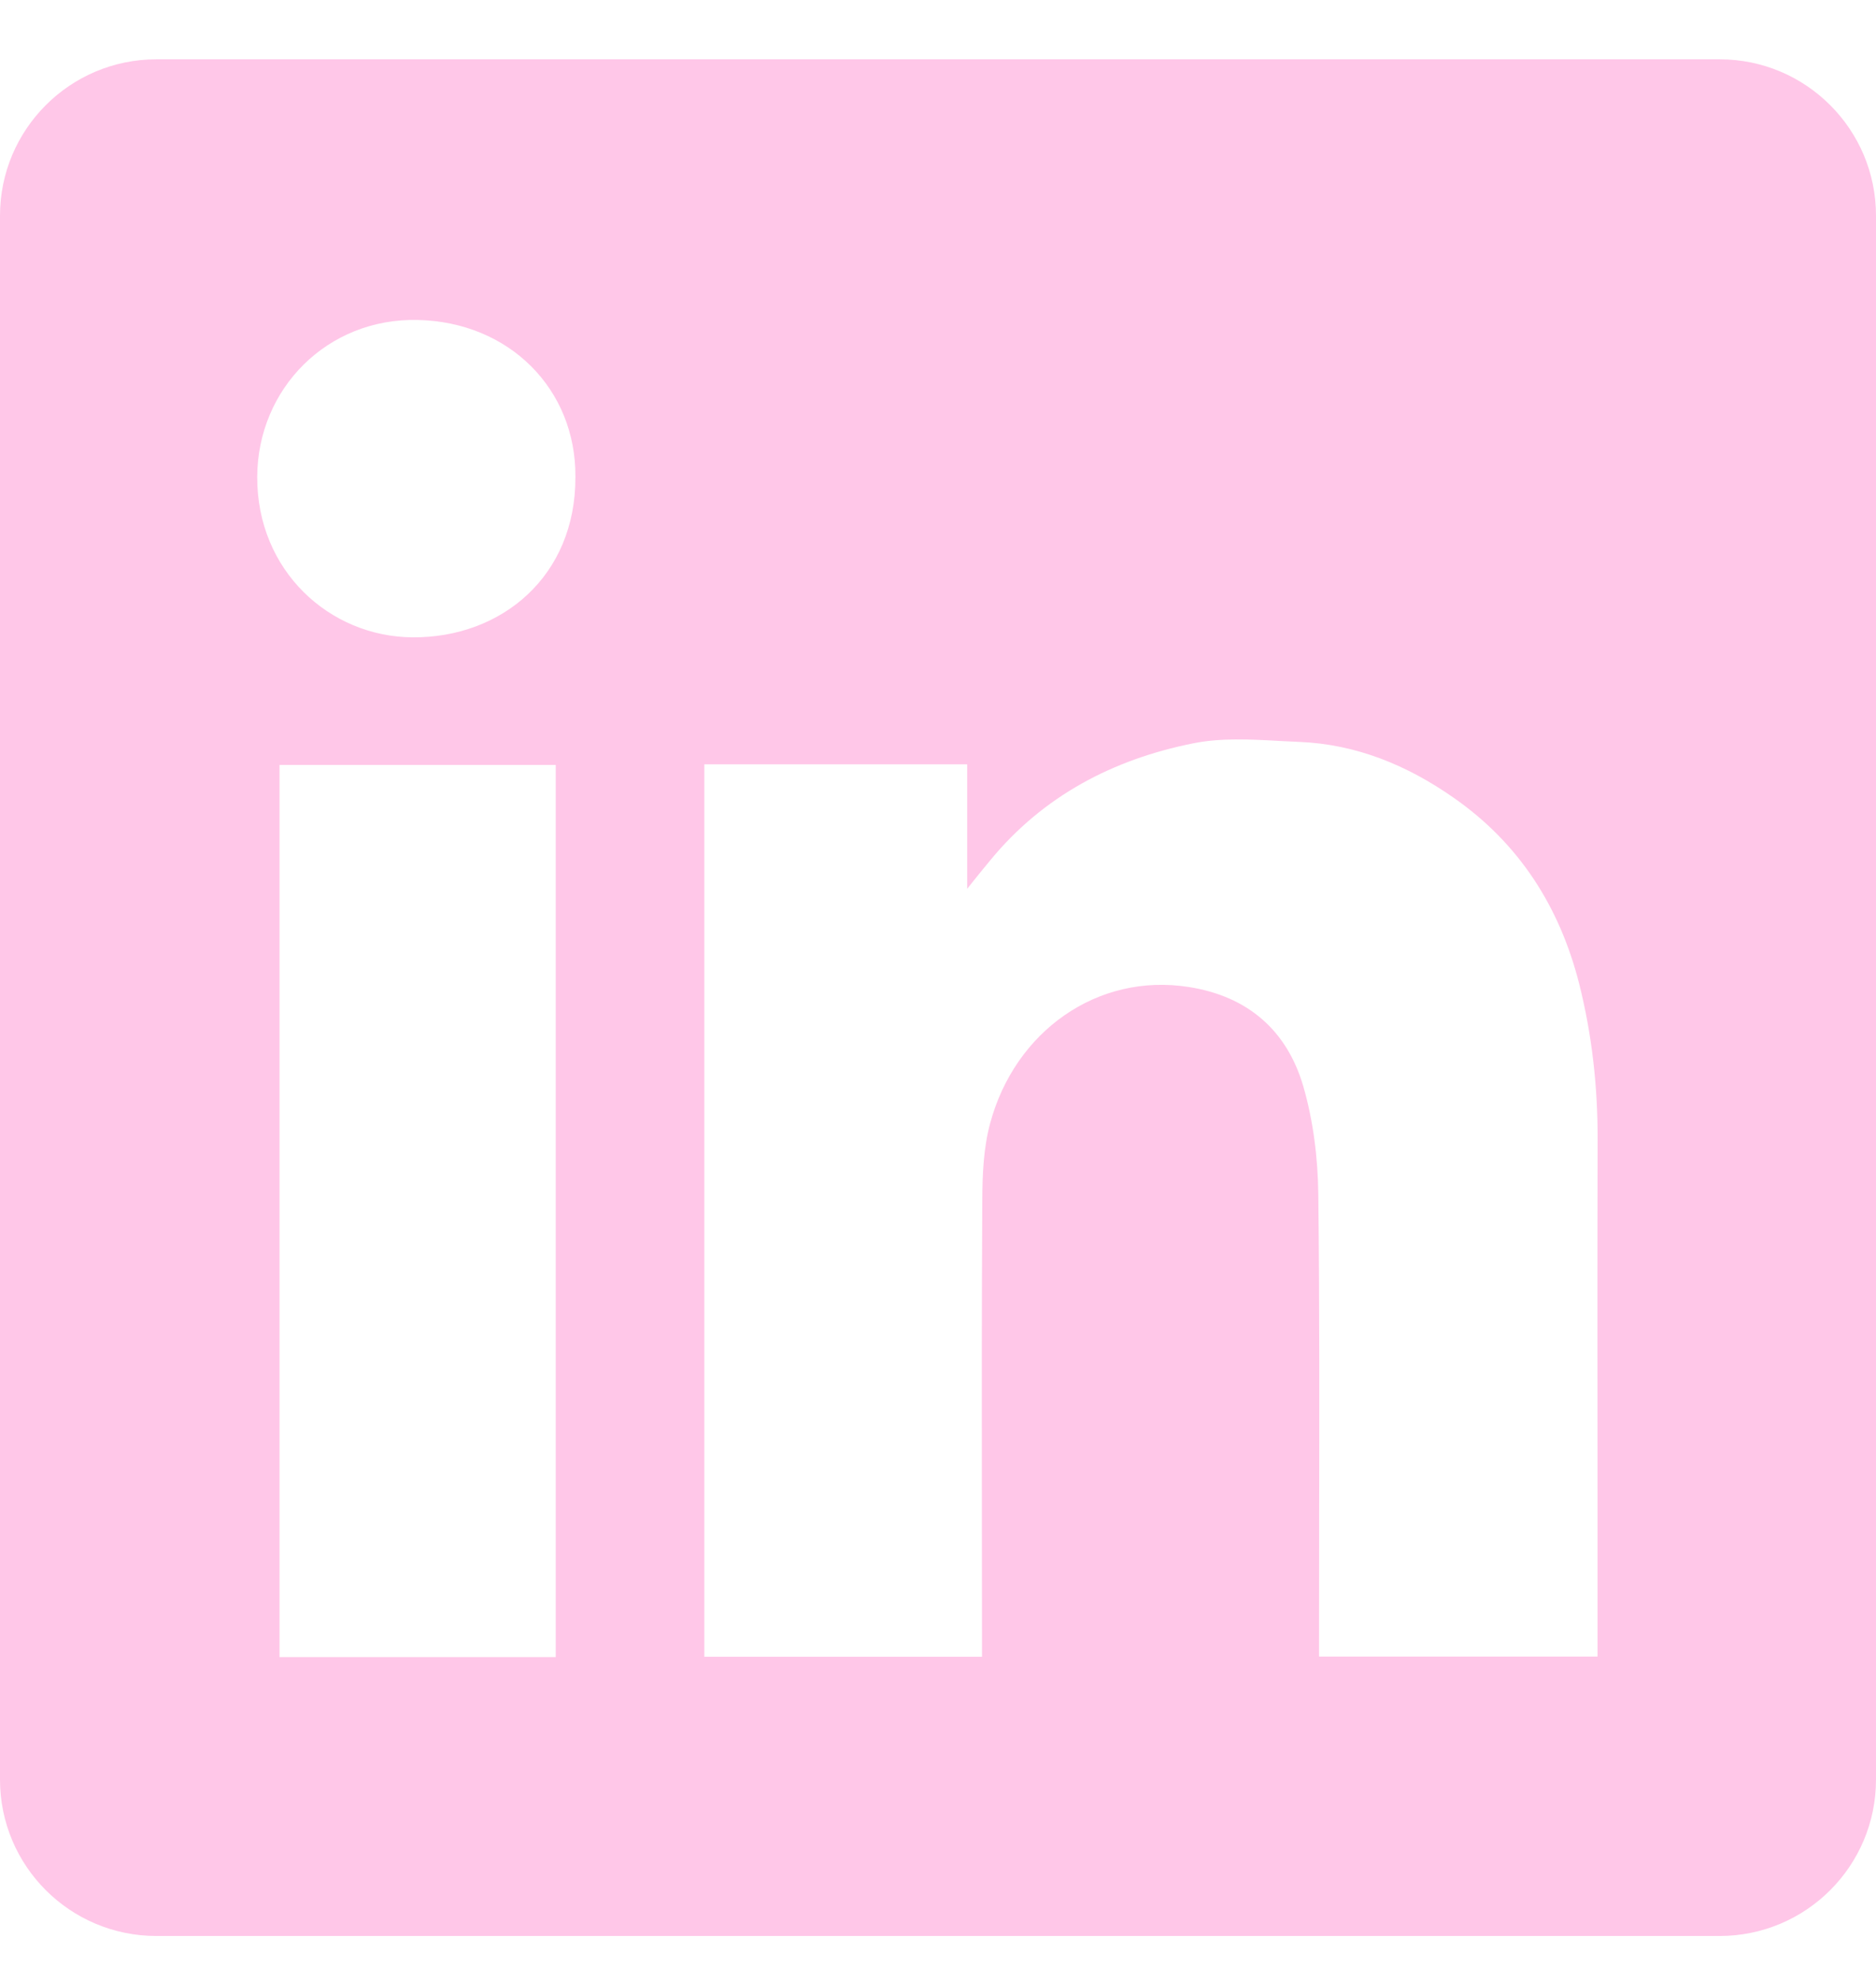 <svg width="18" height="19" viewBox="0 0 18 19" fill="none" xmlns="http://www.w3.org/2000/svg">
<path fill-rule="evenodd" clip-rule="evenodd" d="M1.5 0.569C0.672 0.569 0 1.241 0 2.069V17.069C0 17.898 0.672 18.569 1.5 18.569H16.5C17.328 18.569 18 17.898 18 17.069V2.069C18 1.241 17.328 0.569 16.5 0.569H1.5ZM5.521 4.572C5.526 5.528 4.811 6.118 3.961 6.113C3.161 6.109 2.464 5.472 2.468 4.573C2.472 3.728 3.14 3.049 4.008 3.069C4.888 3.088 5.526 3.734 5.521 4.572ZM9.28 7.331H6.76H6.758V15.891H9.422V15.691C9.422 15.311 9.421 14.931 9.421 14.551C9.42 13.537 9.419 12.523 9.425 11.509C9.426 11.263 9.437 11.007 9.501 10.772C9.738 9.895 10.527 9.328 11.407 9.467C11.973 9.556 12.347 9.883 12.504 10.416C12.601 10.75 12.645 11.108 12.649 11.456C12.661 12.503 12.659 13.551 12.657 14.598C12.657 14.968 12.656 15.338 12.656 15.708V15.889H15.328V15.684C15.328 15.232 15.328 14.78 15.328 14.328C15.327 13.199 15.326 12.069 15.329 10.94C15.331 10.429 15.276 9.926 15.151 9.432C14.964 8.698 14.577 8.09 13.948 7.652C13.503 7.34 13.013 7.138 12.466 7.116C12.404 7.113 12.341 7.11 12.278 7.107C11.998 7.091 11.714 7.076 11.447 7.13C10.682 7.283 10.01 7.633 9.502 8.251C9.443 8.322 9.385 8.393 9.299 8.501L9.28 8.525V7.331ZM2.682 15.894H5.332V7.337H2.682V15.894Z" fill="#FFC7E8"/>
</svg>
